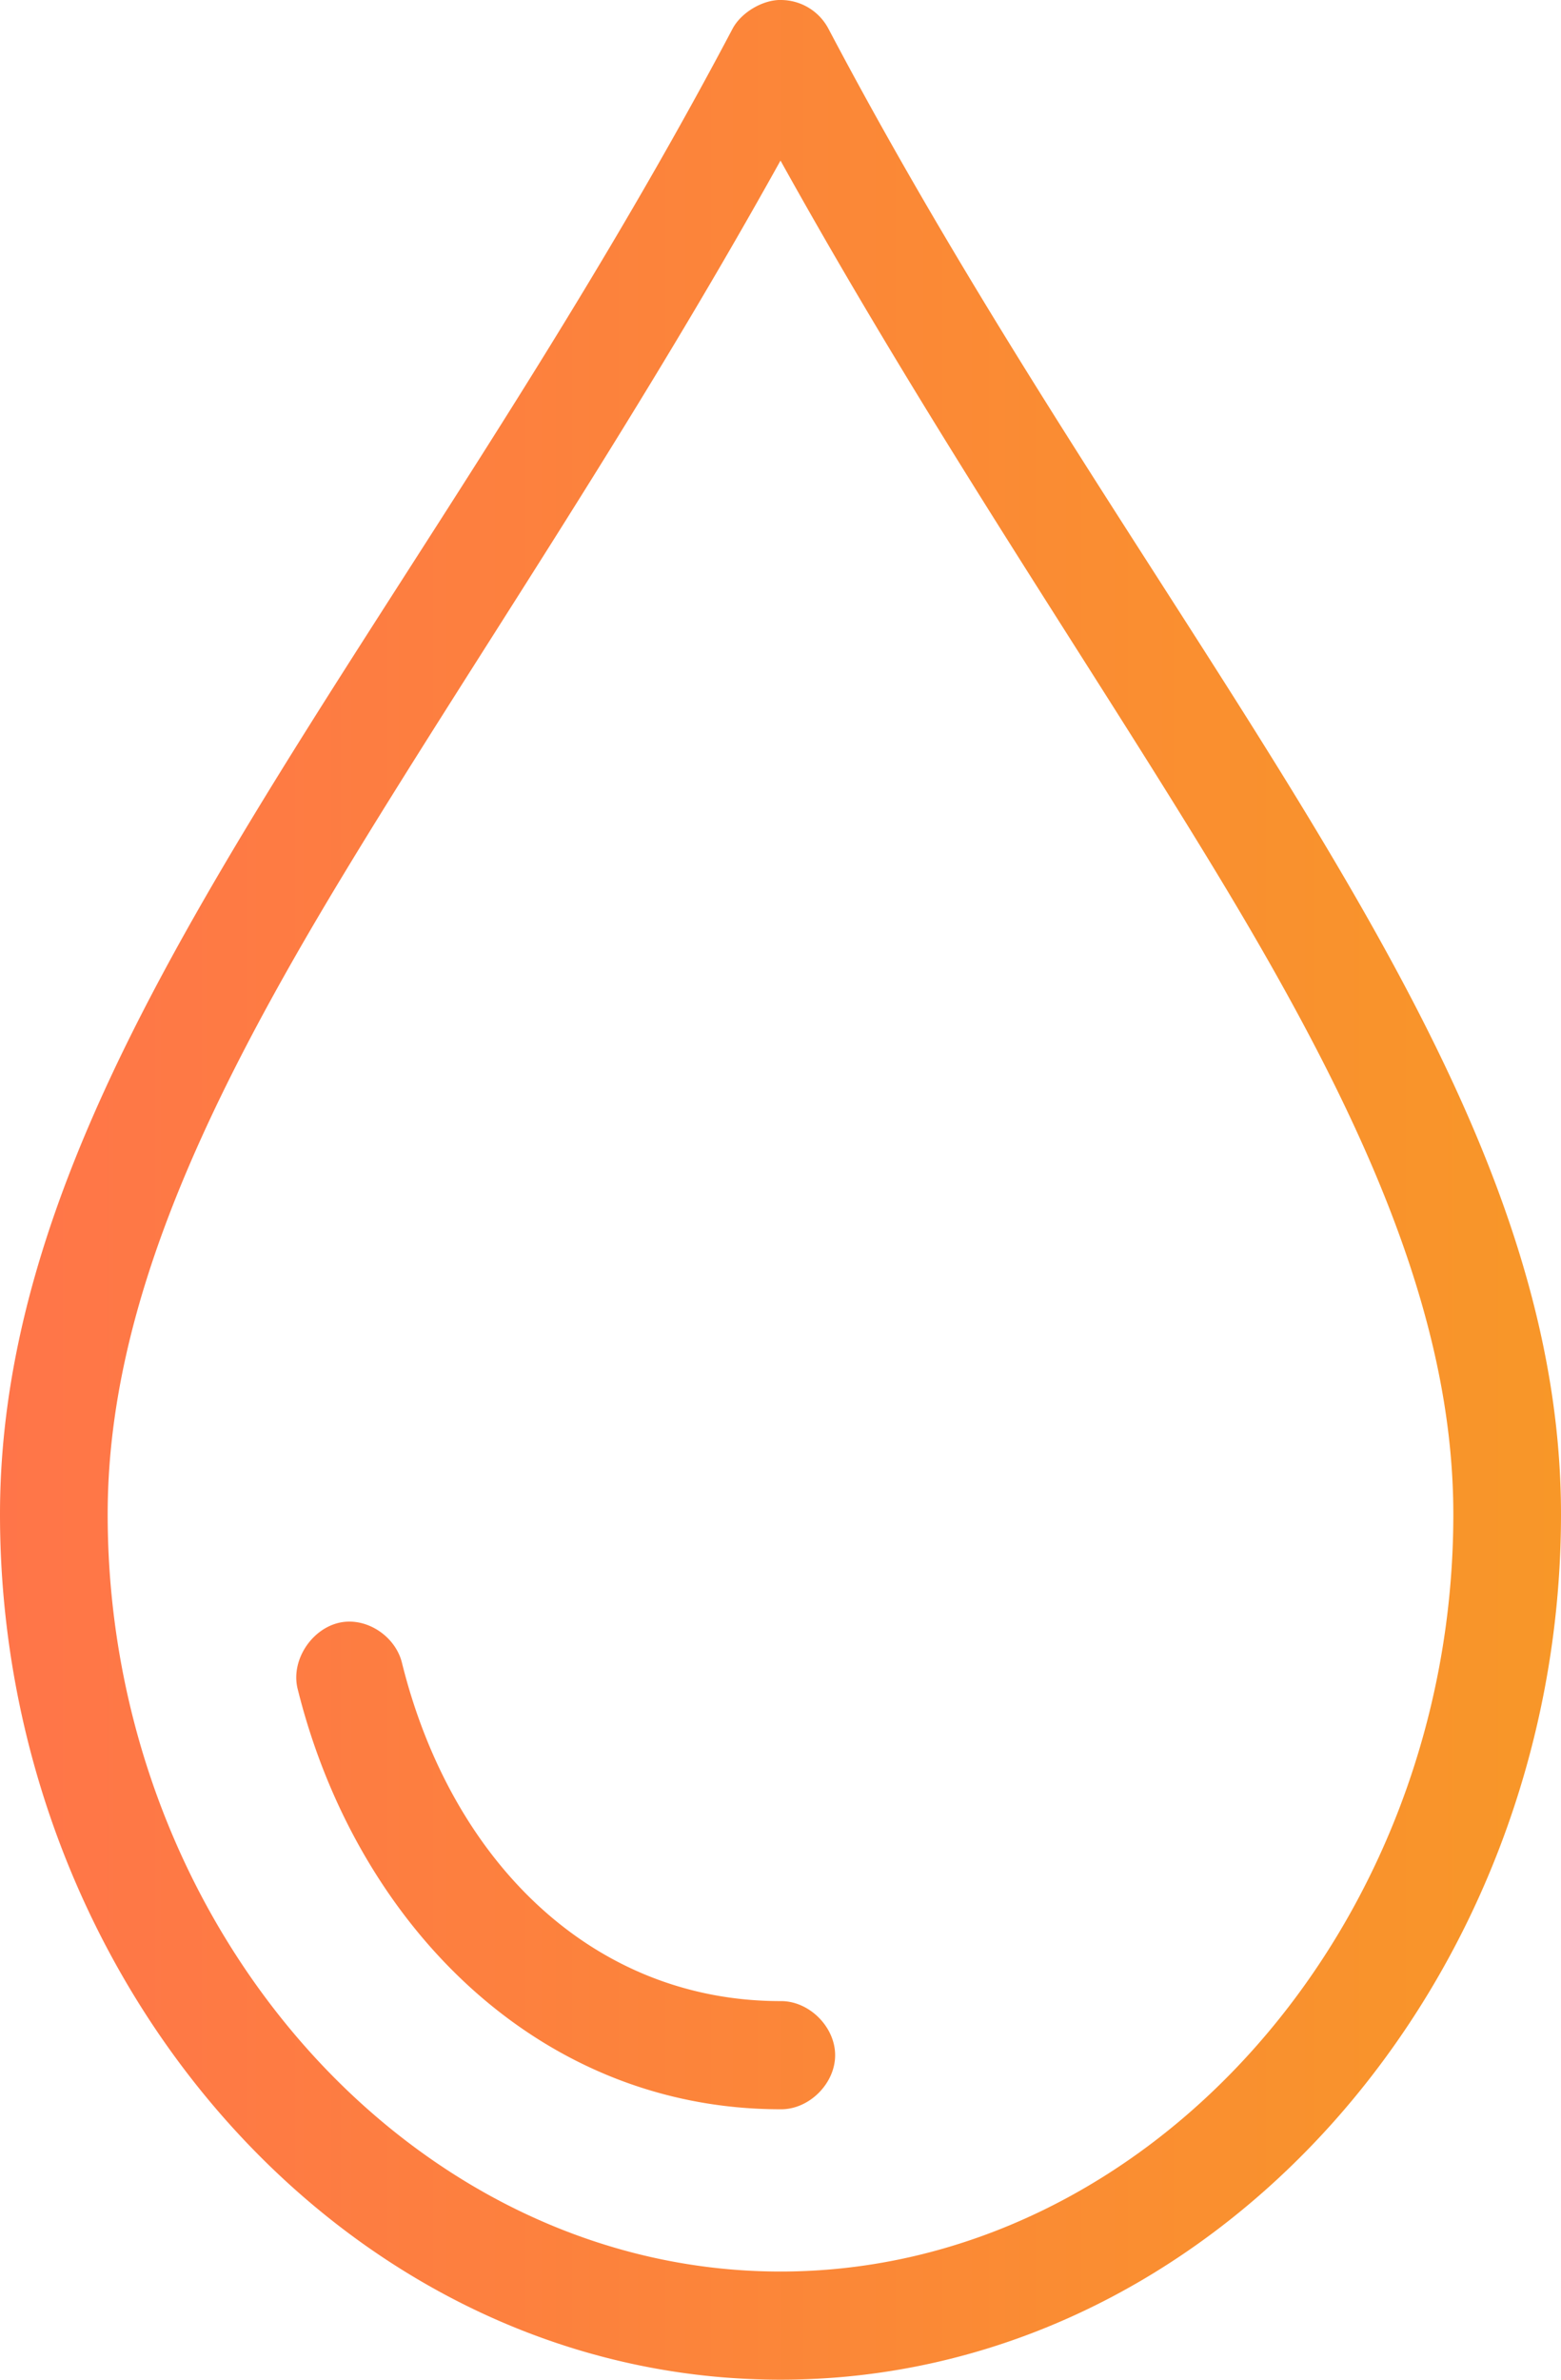 <svg width="42" height="64" xmlns="http://www.w3.org/2000/svg"><defs><linearGradient x1="0%" y1="50%" x2="100%" y2="50%" id="a"><stop stop-color="#FF7549" offset="0%"/><stop stop-color="#F89728" offset="100%"/></linearGradient></defs><path d="M9.323 43.614c-.85.052-1.526.99-1.312 1.818C9.583 51.748 14.483 56.727 21 56.727c.765.011 1.47-.686 1.47-1.454 0-.768-.705-1.465-1.47-1.455-5.069 0-8.86-3.77-10.183-9.09-.157-.658-.822-1.154-1.494-1.114M21 4.318c4.05 7.291 8.386 13.622 11.79 19.25 3.76 6.218 6.313 11.703 6.313 17.16 0 11.086-8.196 20.363-18.103 20.363-9.907 0-18.103-9.277-18.103-20.364 0-5.456 2.552-10.941 6.313-17.158 3.404-5.629 7.74-11.96 11.79-19.25m0-4.32c-.502 0-1.067.352-1.29.774-4.28 8.111-9.12 14.935-12.967 21.295C2.897 28.428 0 34.374 0 40.728 0 53.257 9.311 64 21 64c11.69 0 21-10.742 21-23.273 0-6.353-2.897-12.299-6.743-18.659-3.848-6.36-8.69-13.183-12.967-21.295A1.449 1.449 0 0021 0" fill="url(#a)" fill-rule="evenodd"/></svg>